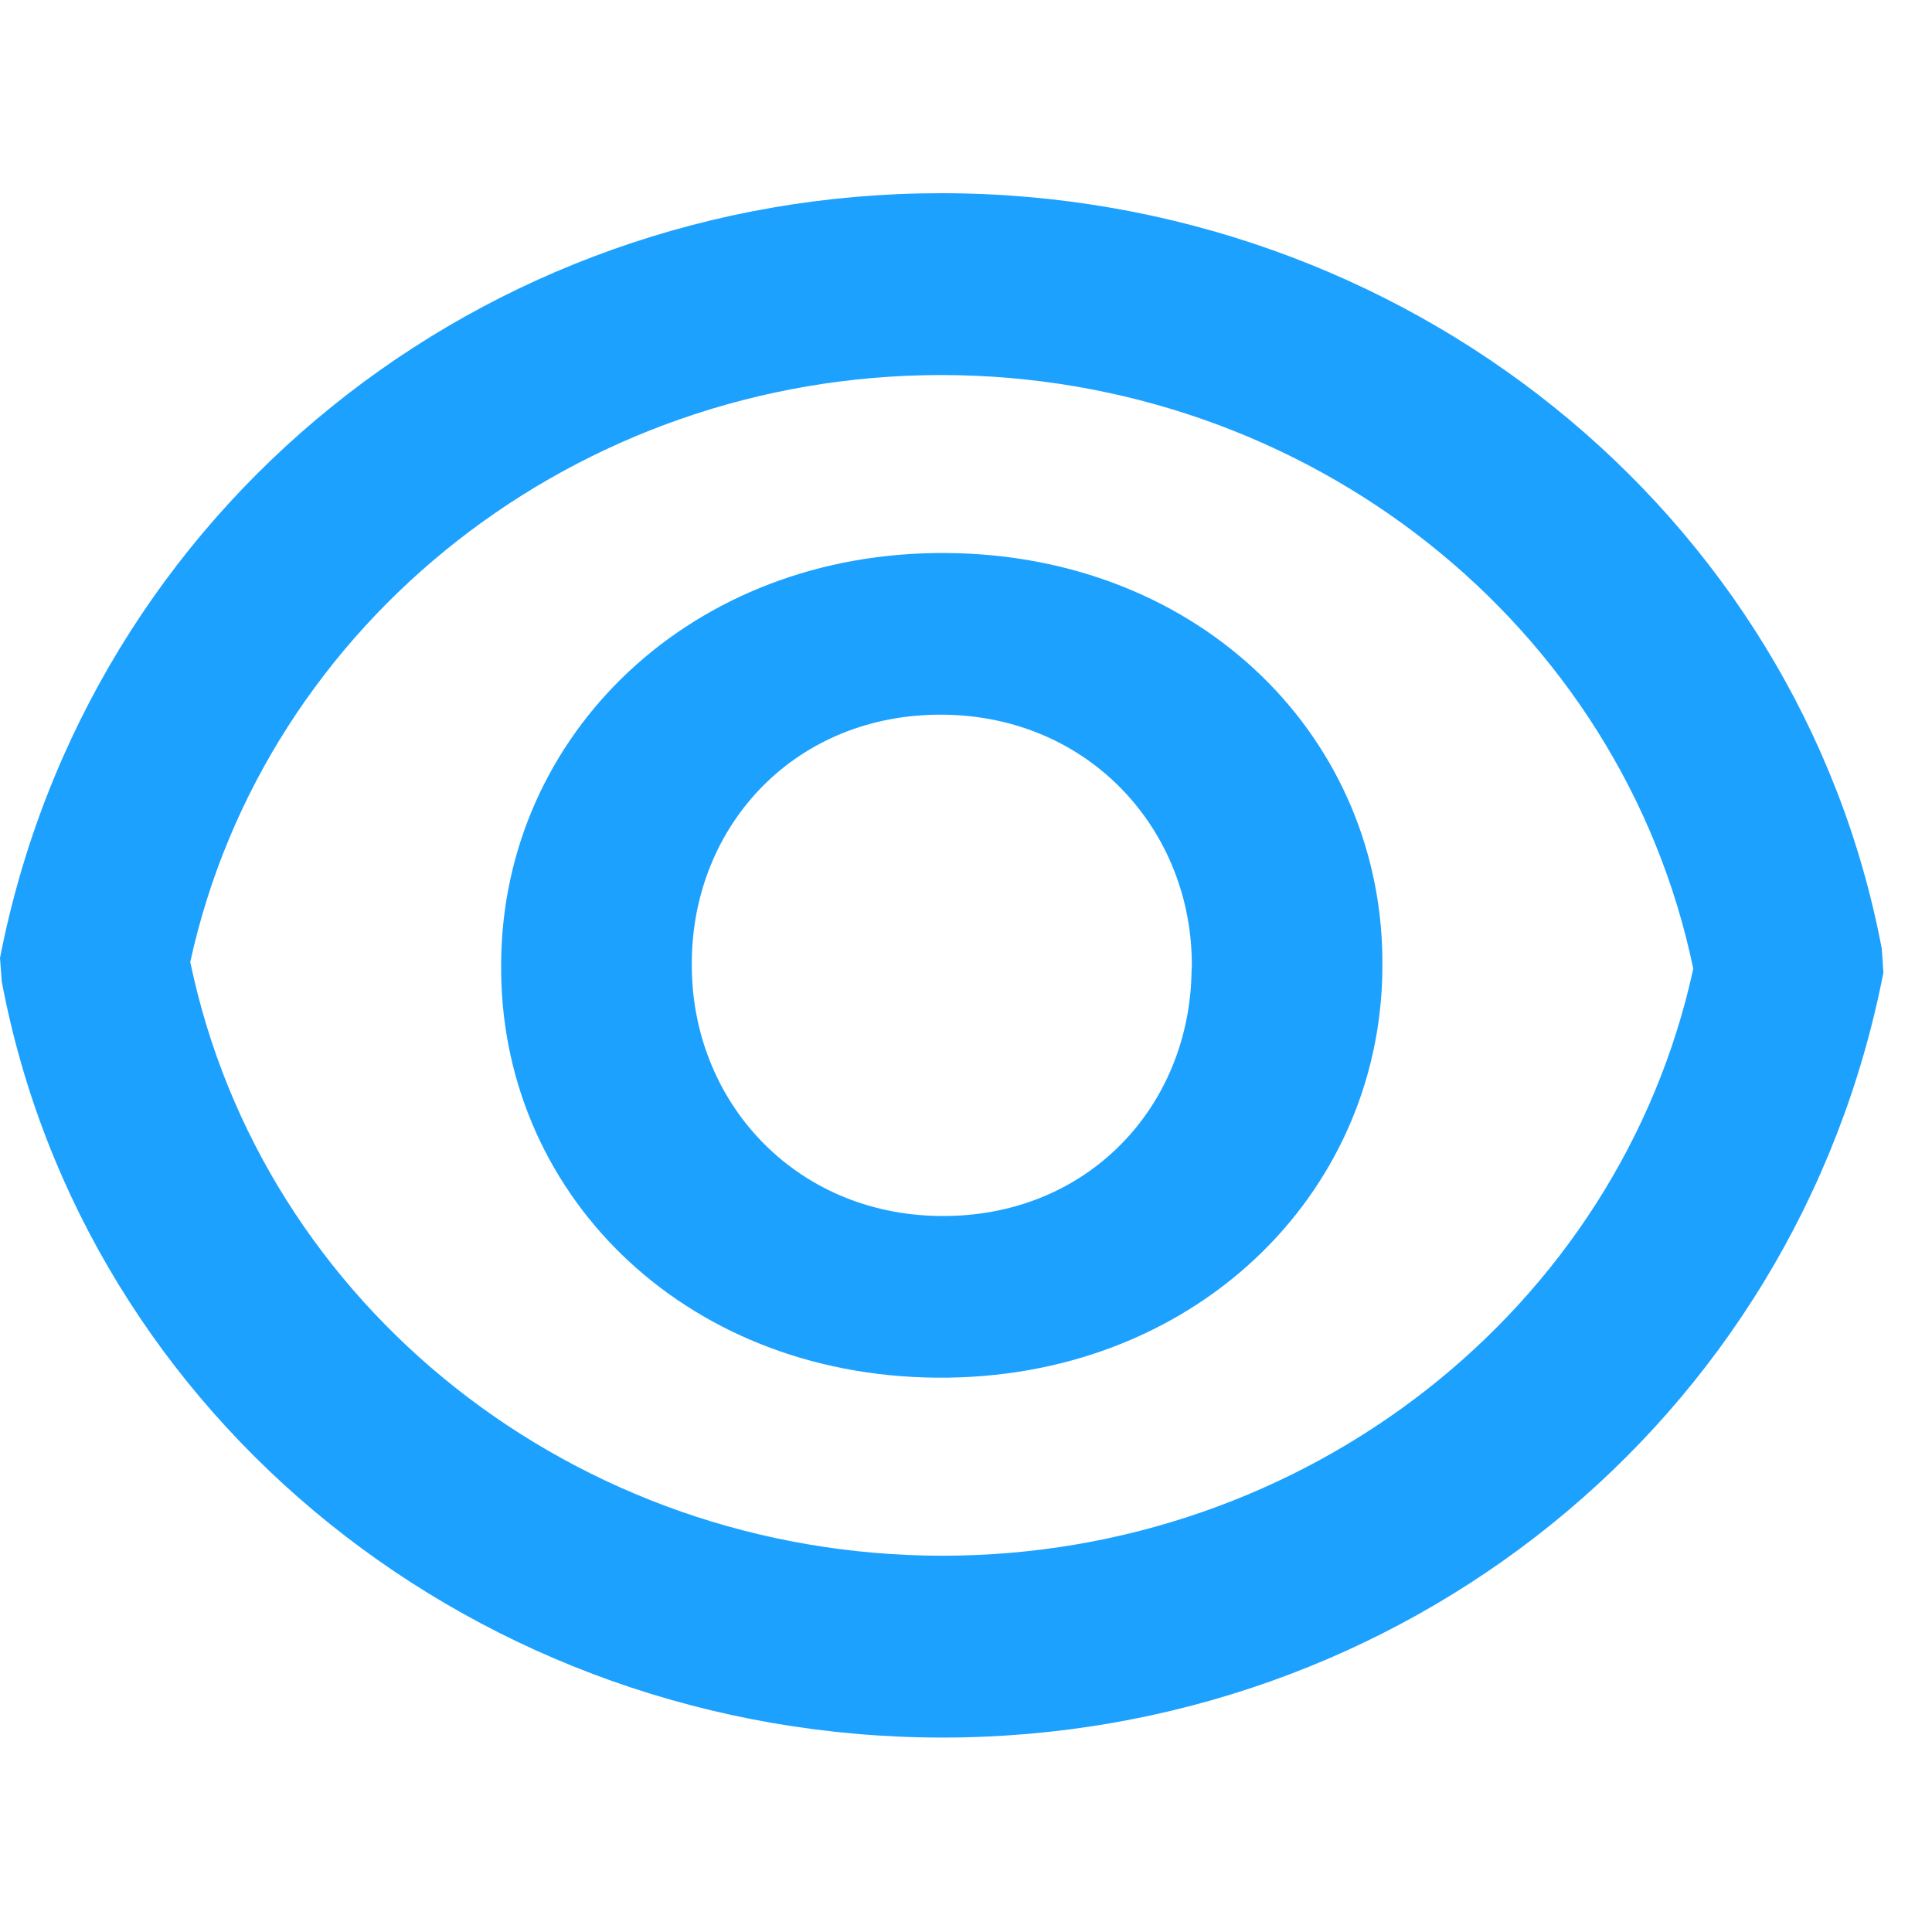 <svg xmlns="http://www.w3.org/2000/svg" width="16" height="16" viewBox="0 0 25 20">
    <g fill="none" fill-rule="evenodd">
        <g fill="#1da1ff">
            <g>
                <path d="M15.42 10.05l.002-.031c.017-1.767-1.32-3.255-3.22-3.271-1.902-.016-3.233 1.419-3.25 3.186v.028c-.015 1.77 1.318 3.257 3.22 3.273 1.899.017 3.23-1.416 3.247-3.186m-8.934-.077v-.029c.027-2.934 2.457-5.315 5.768-5.287 3.31.028 5.665 2.424 5.635 5.356v.03c-.027 2.932-2.457 5.313-5.77 5.285-3.308-.028-5.663-2.424-5.633-5.355" transform="translate(-22 -24) translate(22 24)"/>
                <path d="M2.462 9.948c.927 4.46 4.99 7.678 9.727 7.683h.007c4.694 0 8.754-3.182 9.715-7.596-.927-4.456-4.99-7.677-9.724-7.682h-.01c-4.696 0-8.751 3.183-9.715 7.595m9.734 10.036h-.01C6.207 19.979 1.09 15.866.023 10.202L0 9.896C1.138 4.068 6.25 0 12.177 0h.012c5.976.005 11.093 4.118 12.162 9.781l.02.306c-1.138 5.828-6.248 9.897-12.175 9.897" transform="translate(-22 -24) translate(22 24)"/>
            </g>
        </g>
    </g>
</svg>
